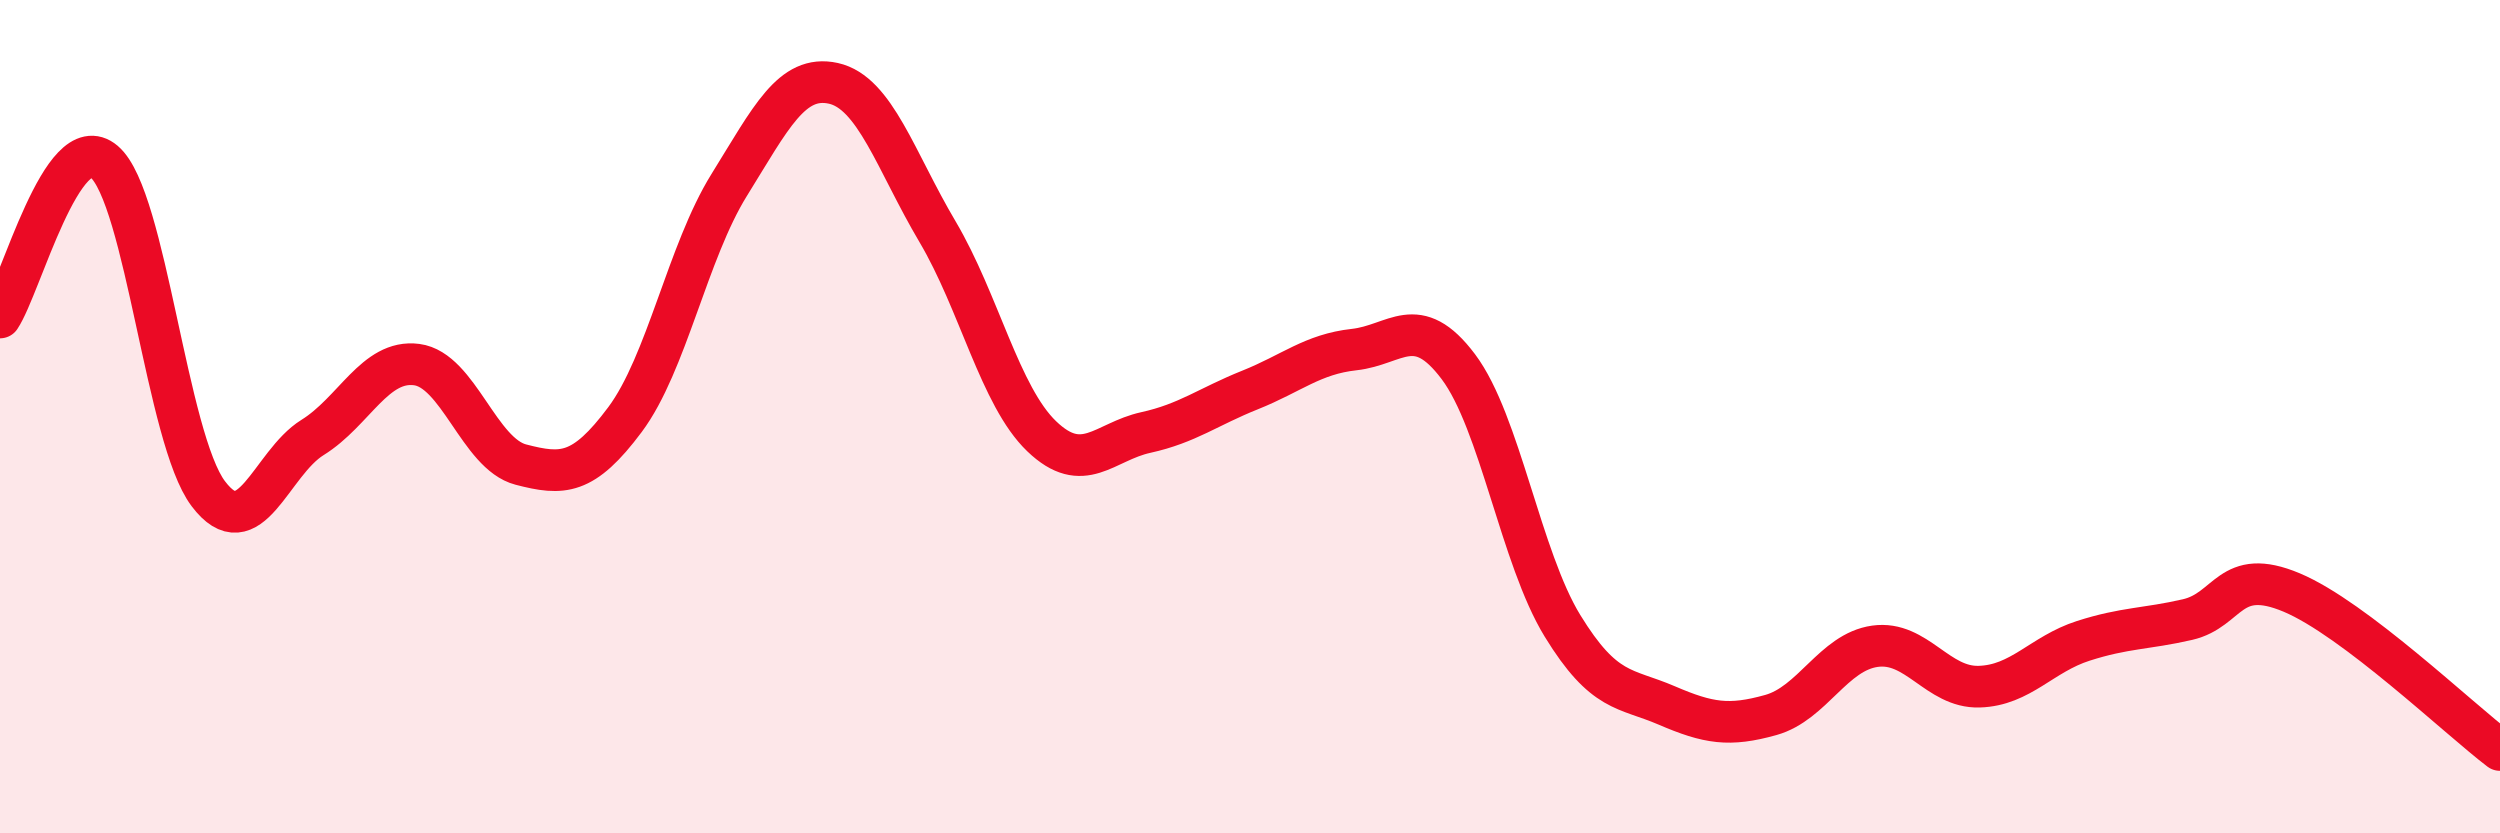 
    <svg width="60" height="20" viewBox="0 0 60 20" xmlns="http://www.w3.org/2000/svg">
      <path
        d="M 0,7.62 C 0.5,6.87 1.5,3.03 2.5,3.88 C 3.5,4.73 4,10.53 5,11.85 C 6,13.17 6.5,11.12 7.5,10.5 C 8.5,9.88 9,8.62 10,8.75 C 11,8.88 11.5,10.89 12.5,11.15 C 13.5,11.41 14,11.41 15,10.07 C 16,8.73 16.5,6.05 17.5,4.44 C 18.5,2.83 19,1.78 20,2 C 21,2.22 21.5,3.87 22.5,5.56 C 23.5,7.25 24,9.51 25,10.47 C 26,11.43 26.5,10.6 27.5,10.38 C 28.5,10.16 29,9.76 30,9.36 C 31,8.96 31.5,8.5 32.5,8.39 C 33.5,8.28 34,7.47 35,8.8 C 36,10.13 36.5,13.39 37.5,15.02 C 38.5,16.65 39,16.5 40,16.93 C 41,17.36 41.5,17.44 42.5,17.16 C 43.5,16.88 44,15.65 45,15.51 C 46,15.37 46.5,16.51 47.5,16.48 C 48.5,16.45 49,15.7 50,15.38 C 51,15.06 51.5,15.1 52.5,14.87 C 53.5,14.64 53.5,13.59 55,14.22 C 56.5,14.85 59,17.24 60,18L60 20L0 20Z"
        fill="#EB0A25"
        opacity="0.1"
        stroke-linecap="round"
        stroke-linejoin="round"
      />
      <path
        d="M 0,7.62 C 0.5,6.87 1.5,3.03 2.5,3.88 C 3.5,4.73 4,10.53 5,11.85 C 6,13.17 6.5,11.12 7.5,10.5 C 8.5,9.88 9,8.62 10,8.75 C 11,8.88 11.5,10.89 12.5,11.15 C 13.5,11.41 14,11.41 15,10.07 C 16,8.73 16.5,6.05 17.5,4.44 C 18.5,2.83 19,1.78 20,2 C 21,2.22 21.5,3.87 22.5,5.56 C 23.5,7.25 24,9.51 25,10.47 C 26,11.43 26.5,10.6 27.5,10.38 C 28.5,10.16 29,9.76 30,9.36 C 31,8.96 31.5,8.5 32.5,8.39 C 33.5,8.28 34,7.47 35,8.8 C 36,10.13 36.5,13.39 37.5,15.02 C 38.5,16.65 39,16.5 40,16.93 C 41,17.36 41.5,17.44 42.5,17.16 C 43.5,16.88 44,15.65 45,15.51 C 46,15.37 46.5,16.51 47.5,16.48 C 48.5,16.45 49,15.7 50,15.38 C 51,15.06 51.5,15.1 52.5,14.87 C 53.5,14.64 53.5,13.59 55,14.22 C 56.5,14.85 59,17.24 60,18"
        stroke="#EB0A25"
        stroke-width="1"
        fill="none"
        stroke-linecap="round"
        stroke-linejoin="round"
      />
    </svg>
  